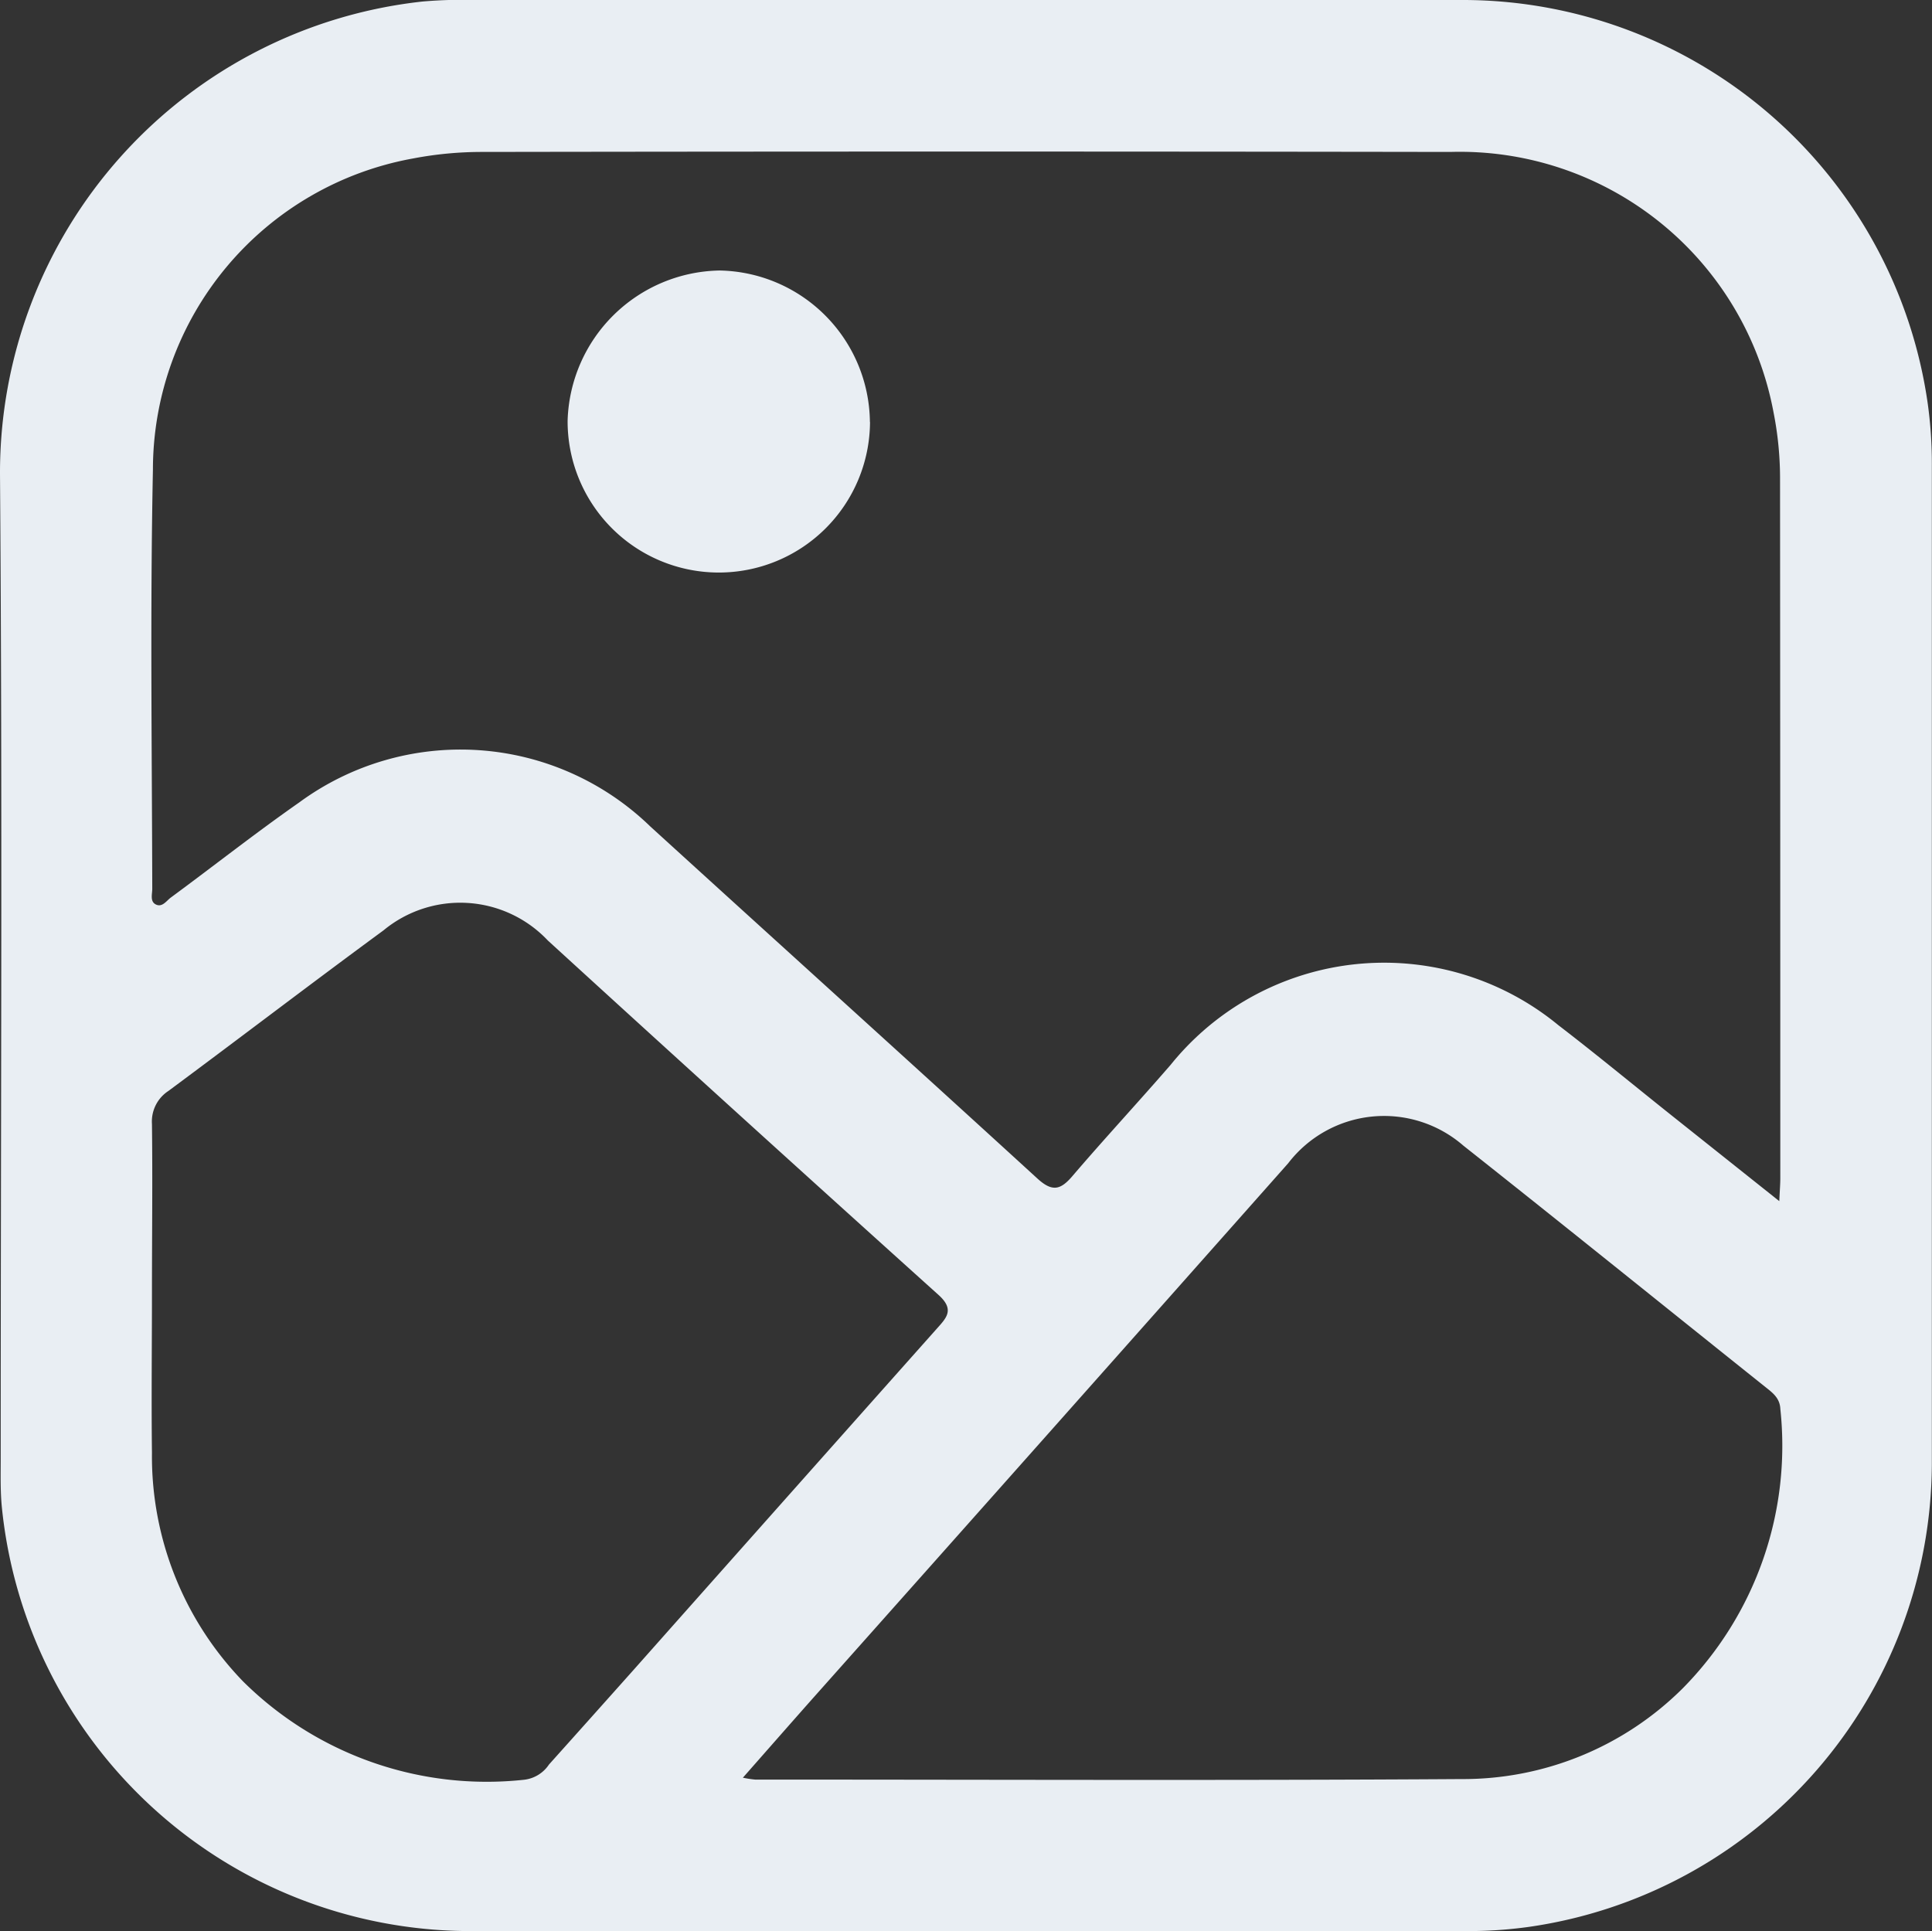 <svg xmlns="http://www.w3.org/2000/svg" xmlns:xlink="http://www.w3.org/1999/xlink" width="38.142" height="38.131" viewBox="0 0 38.142 38.131"><rect x="0" y="0" width="38.142" height="38.131" fill="#333333" stroke="none"/><defs><clipPath id="a"><rect width="38.142" height="38.131" fill="#e9eef3"/></clipPath></defs><g clip-path="url(#a)"><path d="M19.09,0C22.368,0,25.646,0,28.923,0A9.275,9.275,0,0,1,38.058,7.97,8.587,8.587,0,0,1,38.139,9.2q0,9.856,0,19.712a9.271,9.271,0,0,1-7.966,9.135,8.641,8.641,0,0,1-1.229.081q-9.856,0-19.712,0A9.3,9.3,0,0,1,.036,29.753c-.031-.318-.022-.64-.022-.96C.013,22.314.049,15.835,0,9.356A9.358,9.358,0,0,1,8.343.03,9.12,9.12,0,0,1,9.394,0q4.848,0,9.7,0M35.127,23.716c.011-.234.02-.34.02-.445q0-6.928-.005-13.856a6.705,6.705,0,0,0-.128-1.271A6.3,6.3,0,0,0,28.636,3Q19.078,2.985,9.521,3a7.242,7.242,0,0,0-1.362.128,6.248,6.248,0,0,0-5.14,6.146C2.963,12.031,3,14.791,3.006,17.55c0,.1-.044.237.056.3.134.082.221-.062.31-.128.847-.624,1.674-1.276,2.535-1.878a5.38,5.38,0,0,1,6.929.472c2.546,2.32,5.1,4.626,7.644,6.953.293.268.456.229.693-.049.634-.741,1.3-1.459,1.937-2.194a5.413,5.413,0,0,1,7.656-.784c.749.575,1.478,1.178,2.217,1.767l2.143,1.706M3,25.529c0,1.051-.013,2.1,0,3.154A6.388,6.388,0,0,0,4.8,33.2a6.829,6.829,0,0,0,5.551,1.94.683.683,0,0,0,.487-.3q.839-.936,1.675-1.874Q15.5,29.6,18.494,26.235c.191-.214.357-.376.036-.666q-3.872-3.487-7.715-7a2.377,2.377,0,0,0-3.243-.2c-1.424,1.046-2.829,2.12-4.248,3.172A.719.719,0,0,0,3,22.192C3.014,23.3,3,24.417,3,25.529M14.667,35.1a2.052,2.052,0,0,0,.24.037c4.648,0,9.3.02,13.944-.01a6.145,6.145,0,0,0,4.372-1.794,6.815,6.815,0,0,0,1.925-5.512c-.009-.217-.151-.32-.294-.434C32.867,25.8,30.887,24.2,28.89,22.62a2.385,2.385,0,0,0-3.459.349Q20.794,28.2,16.142,33.426c-.481.541-.958,1.086-1.475,1.673" transform="translate(0 0)" fill="#e9eef3"/><path d="M97.645,46.673a2.985,2.985,0,1,1-5.97-.025,3.055,3.055,0,0,1,3-2.966,3.022,3.022,0,0,1,2.968,2.991" transform="translate(-80.469 -38.341)" fill="#e9eef3"/></g></svg>